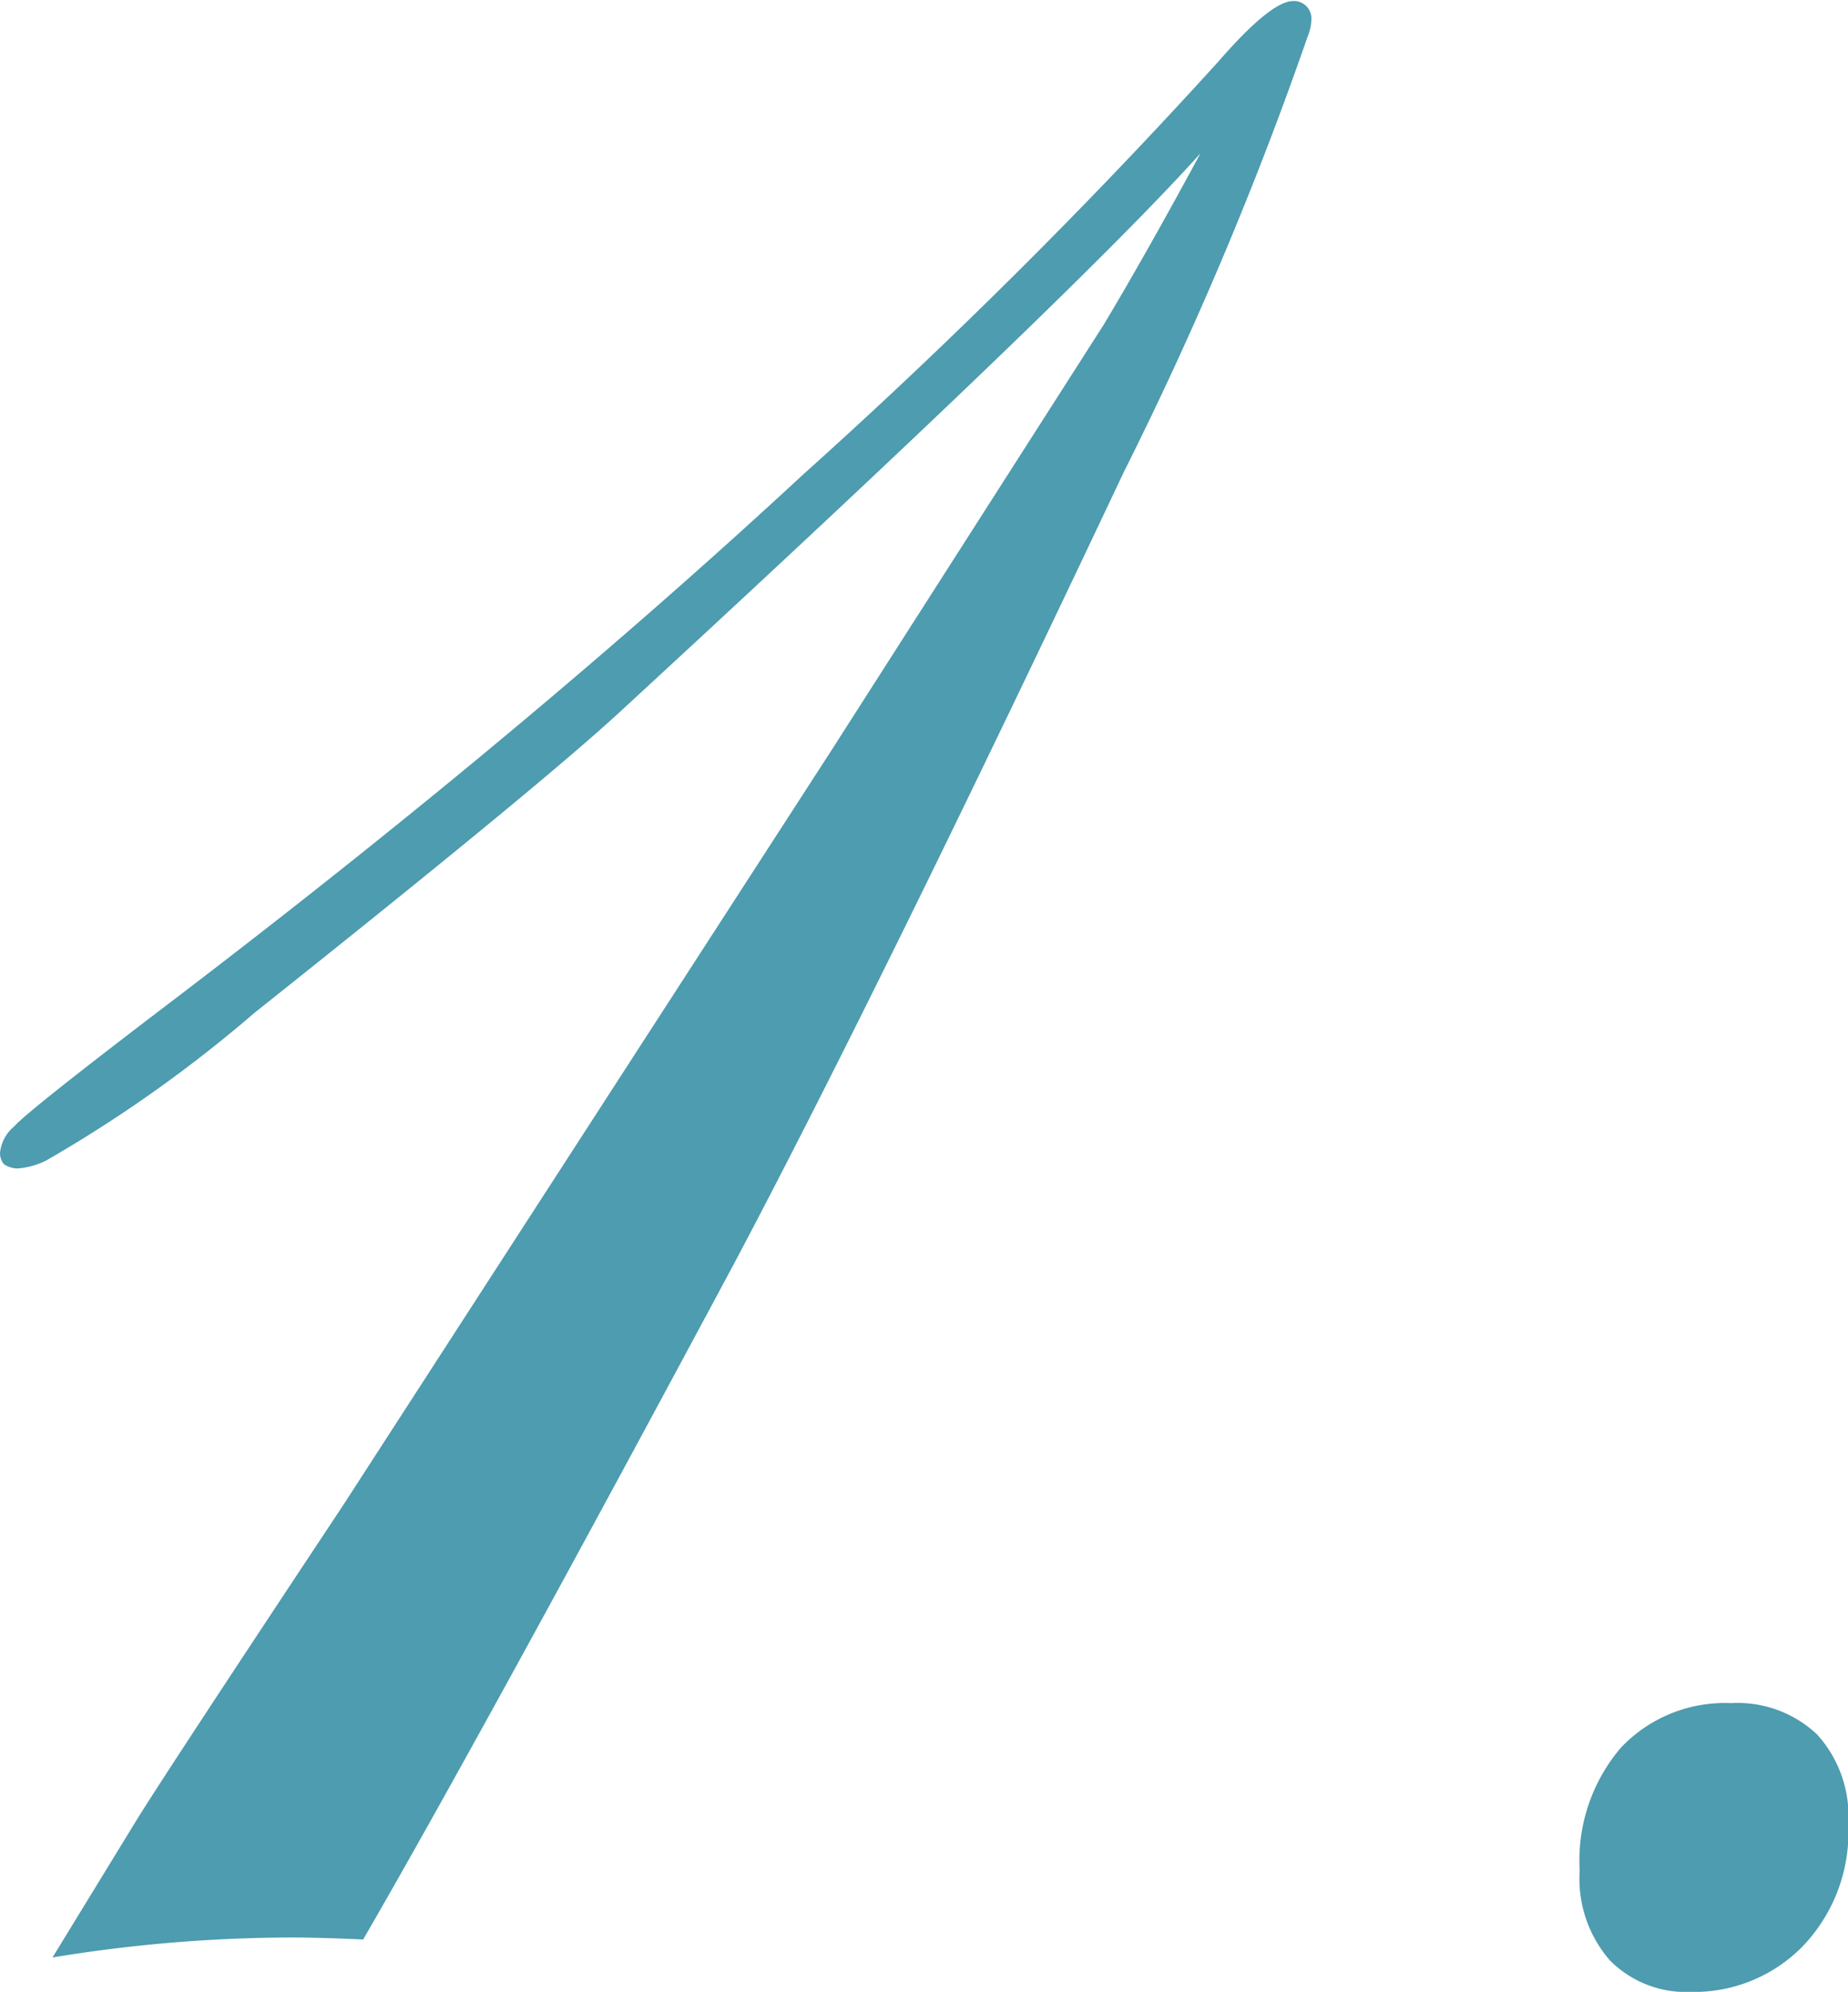 <svg xmlns="http://www.w3.org/2000/svg" width="21.469" height="23.133" viewBox="0 0 21.469 23.133"><path d="M-10.453,0l.961-1.57q.3-.492,2.414-3.68l5.672-8.766,3.164-4.945q.492-.82,1.125-1.992-1.43,1.594-6.75,6.492-.914.844-4.242,3.492a15.661,15.661,0,0,1-2.414,1.711.887.887,0,0,1-.328.094.289.289,0,0,1-.164-.047.191.191,0,0,1-.047-.141.457.457,0,0,1,.164-.3q.164-.187,1.922-1.523,4.055-3.094,7.242-6.047a66.277,66.277,0,0,0,4.828-4.8q.609-.7.867-.7a.206.206,0,0,1,.152.059.206.206,0,0,1,.059.152.576.576,0,0,1-.047.211A41.975,41.975,0,0,1,1.992-17.25Q-.82-11.3-2.508-8.109q-2.977,5.555-4.336,7.9-.516-.023-.82-.023A17.229,17.229,0,0,0-10.453,0ZM7.289-1.008a2.016,2.016,0,0,1,.48-1.43,1.663,1.663,0,0,1,1.277-.516,1.346,1.346,0,0,1,1,.363,1.412,1.412,0,0,1,.363,1.043A1.916,1.916,0,0,1,9.879-.129,1.767,1.767,0,0,1,8.578.4,1.245,1.245,0,0,1,7.641.035,1.44,1.44,0,0,1,7.289-1.008Z" transform="translate(11.063 22.734)" fill="#4d9caf"/></svg>